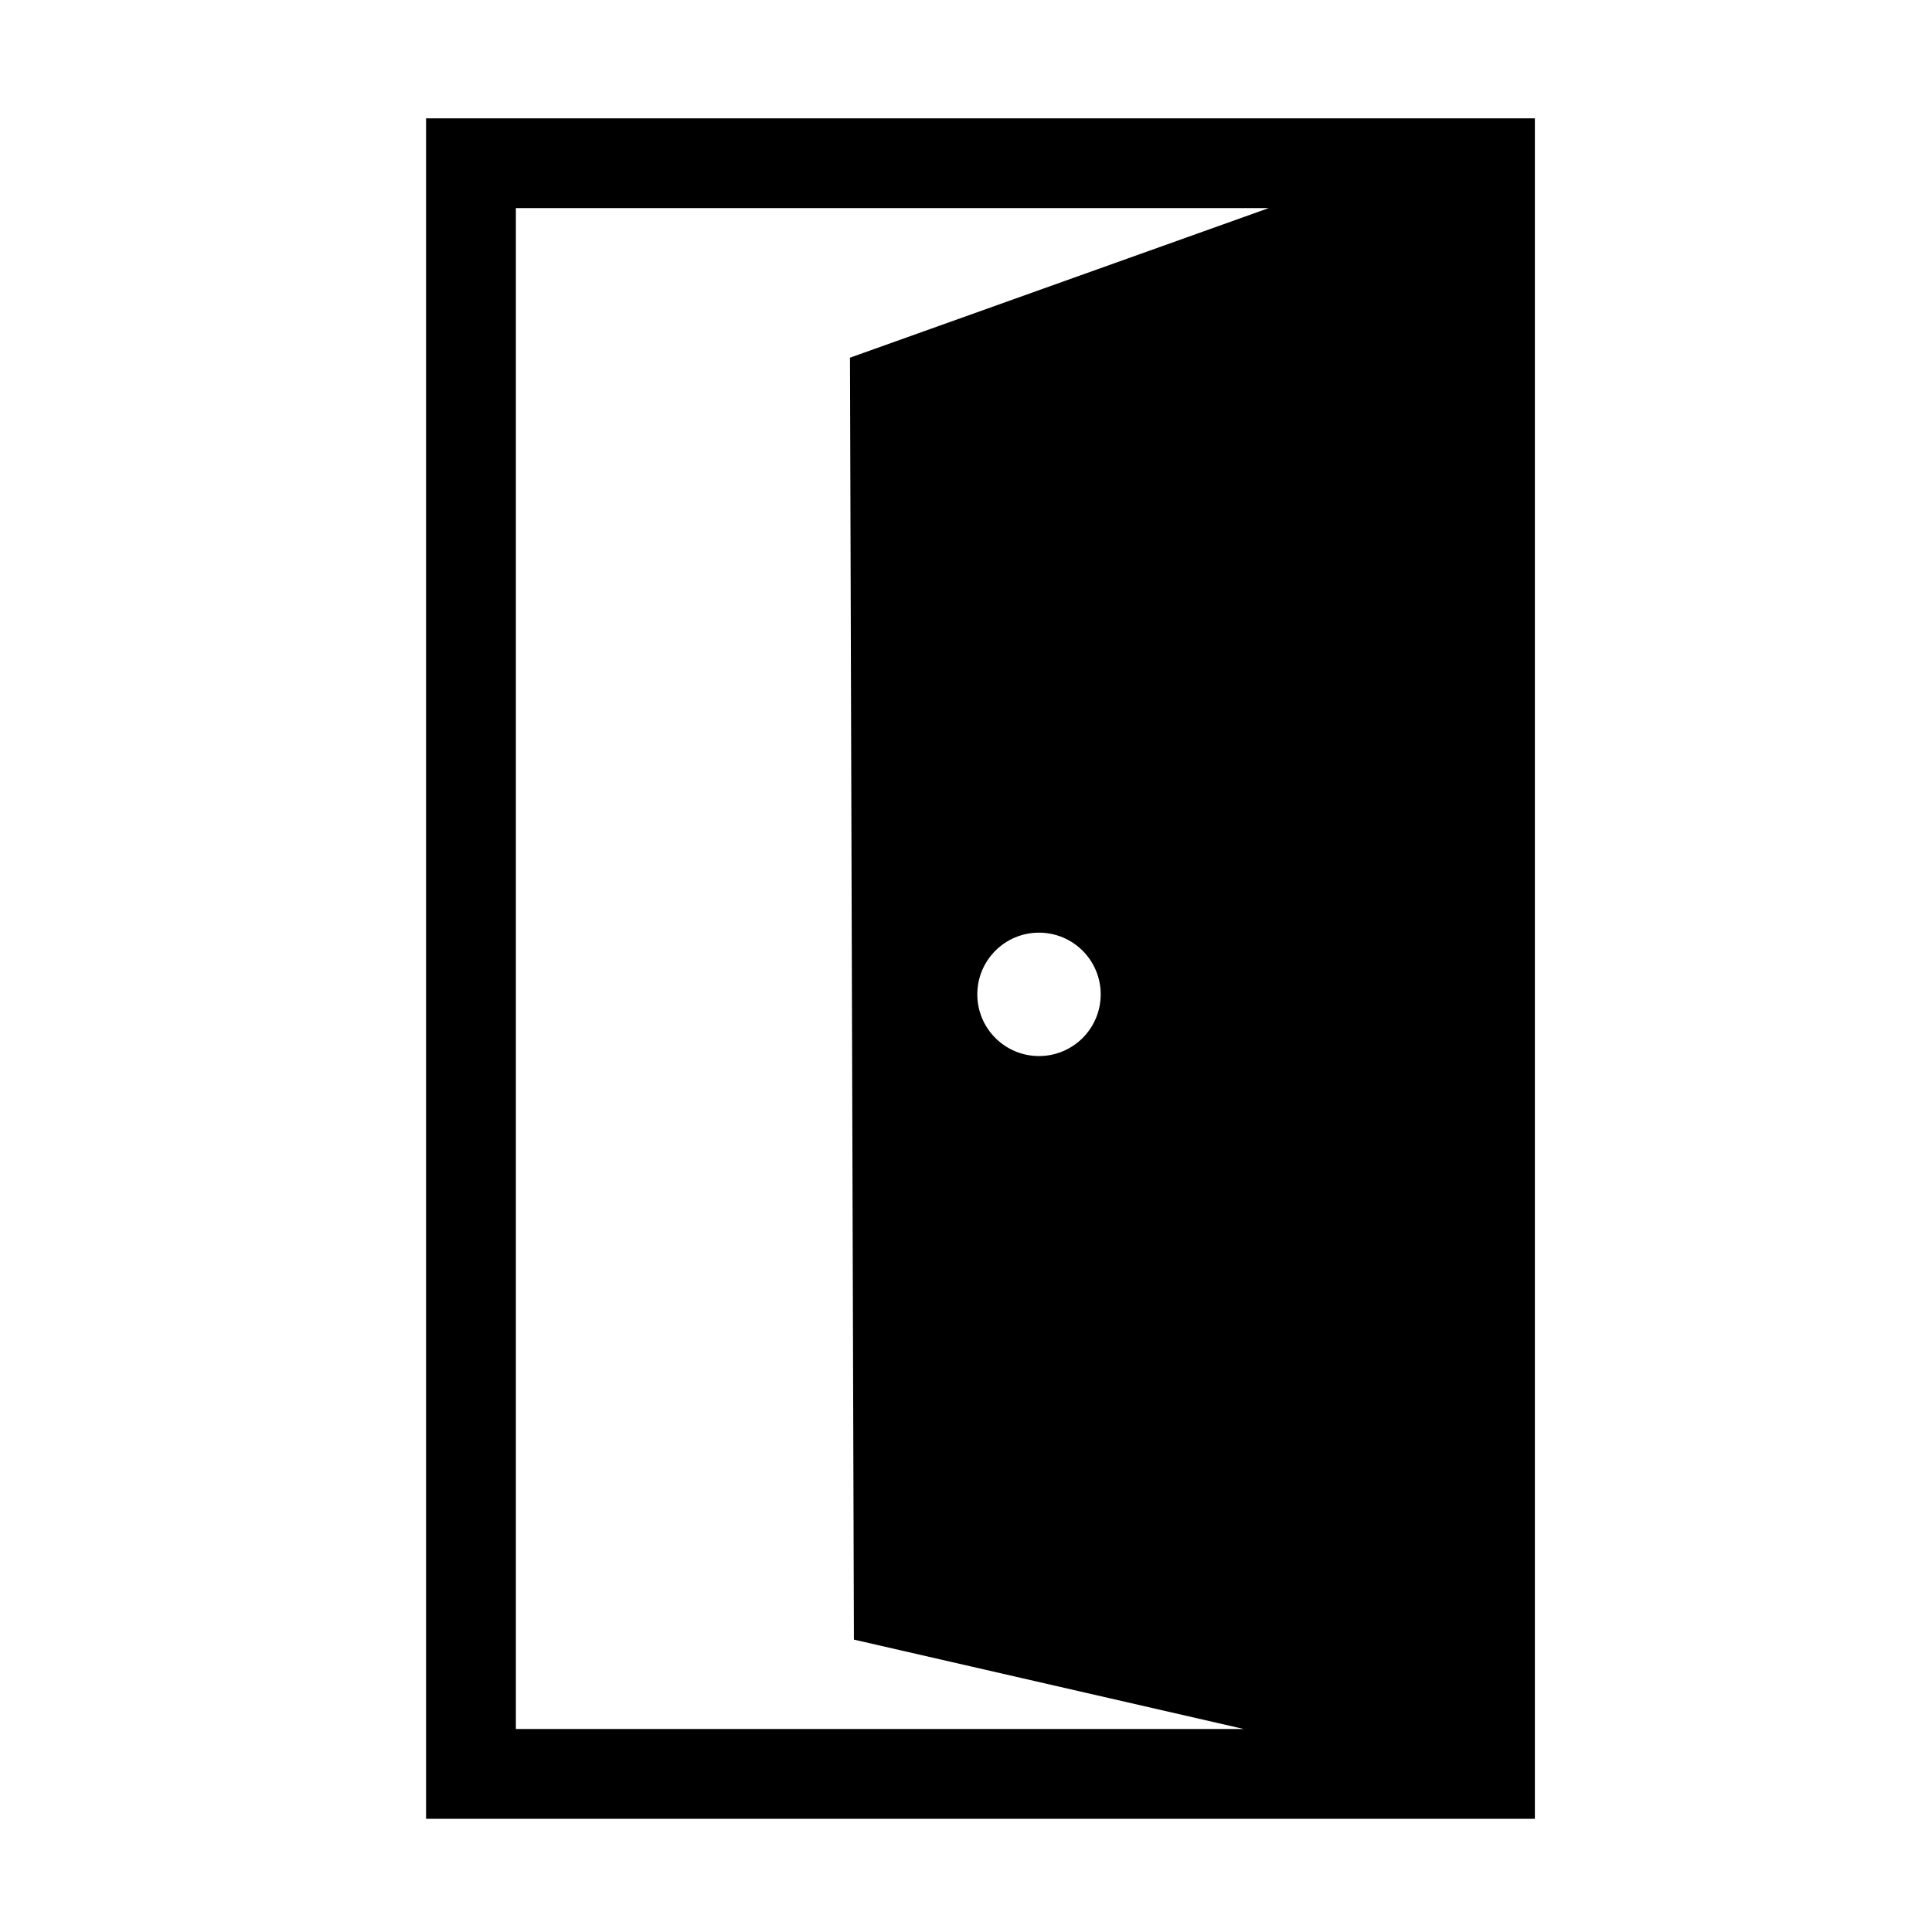 <?xml version="1.0" encoding="utf-8"?>
<!-- Generator: Adobe Illustrator 24.0.1, SVG Export Plug-In . SVG Version: 6.00 Build 0)  -->
<svg version="1.1" id="Layer_1" xmlns="http://www.w3.org/2000/svg" xmlns:xlink="http://www.w3.org/1999/xlink" x="0px" y="0px"
	 viewBox="0 0 1080 1080" style="enable-background:new 0 0 1080 1080;" xml:space="preserve">
<style type="text/css">
	.st0{fill:none;}
</style>
<g>
	<g>
		<path class="st0" d="M475.15,199.96c78.02-27.88,156.04-55.75,234.07-83.62H288.37v850.2h406.94
			c-72.65-16.66-145.31-33.31-217.96-49.97L475.15,199.96z"/>
		<path d="M238.17,66.14v950.6h619.83V66.14H238.17z M288.37,966.53v-850.2h420.84c-78.02,27.88-156.04,55.75-234.07,83.62
			l2.2,716.6c72.65,16.65,145.31,33.31,217.96,49.97H288.37z M615.3,555.85c0,19.05-15.44,34.49-34.49,34.49
			c-19.05,0-34.49-15.44-34.49-34.49c0-19.05,15.44-34.49,34.49-34.49C599.86,521.36,615.3,536.8,615.3,555.85z"/>
	</g>
</g>
</svg>
